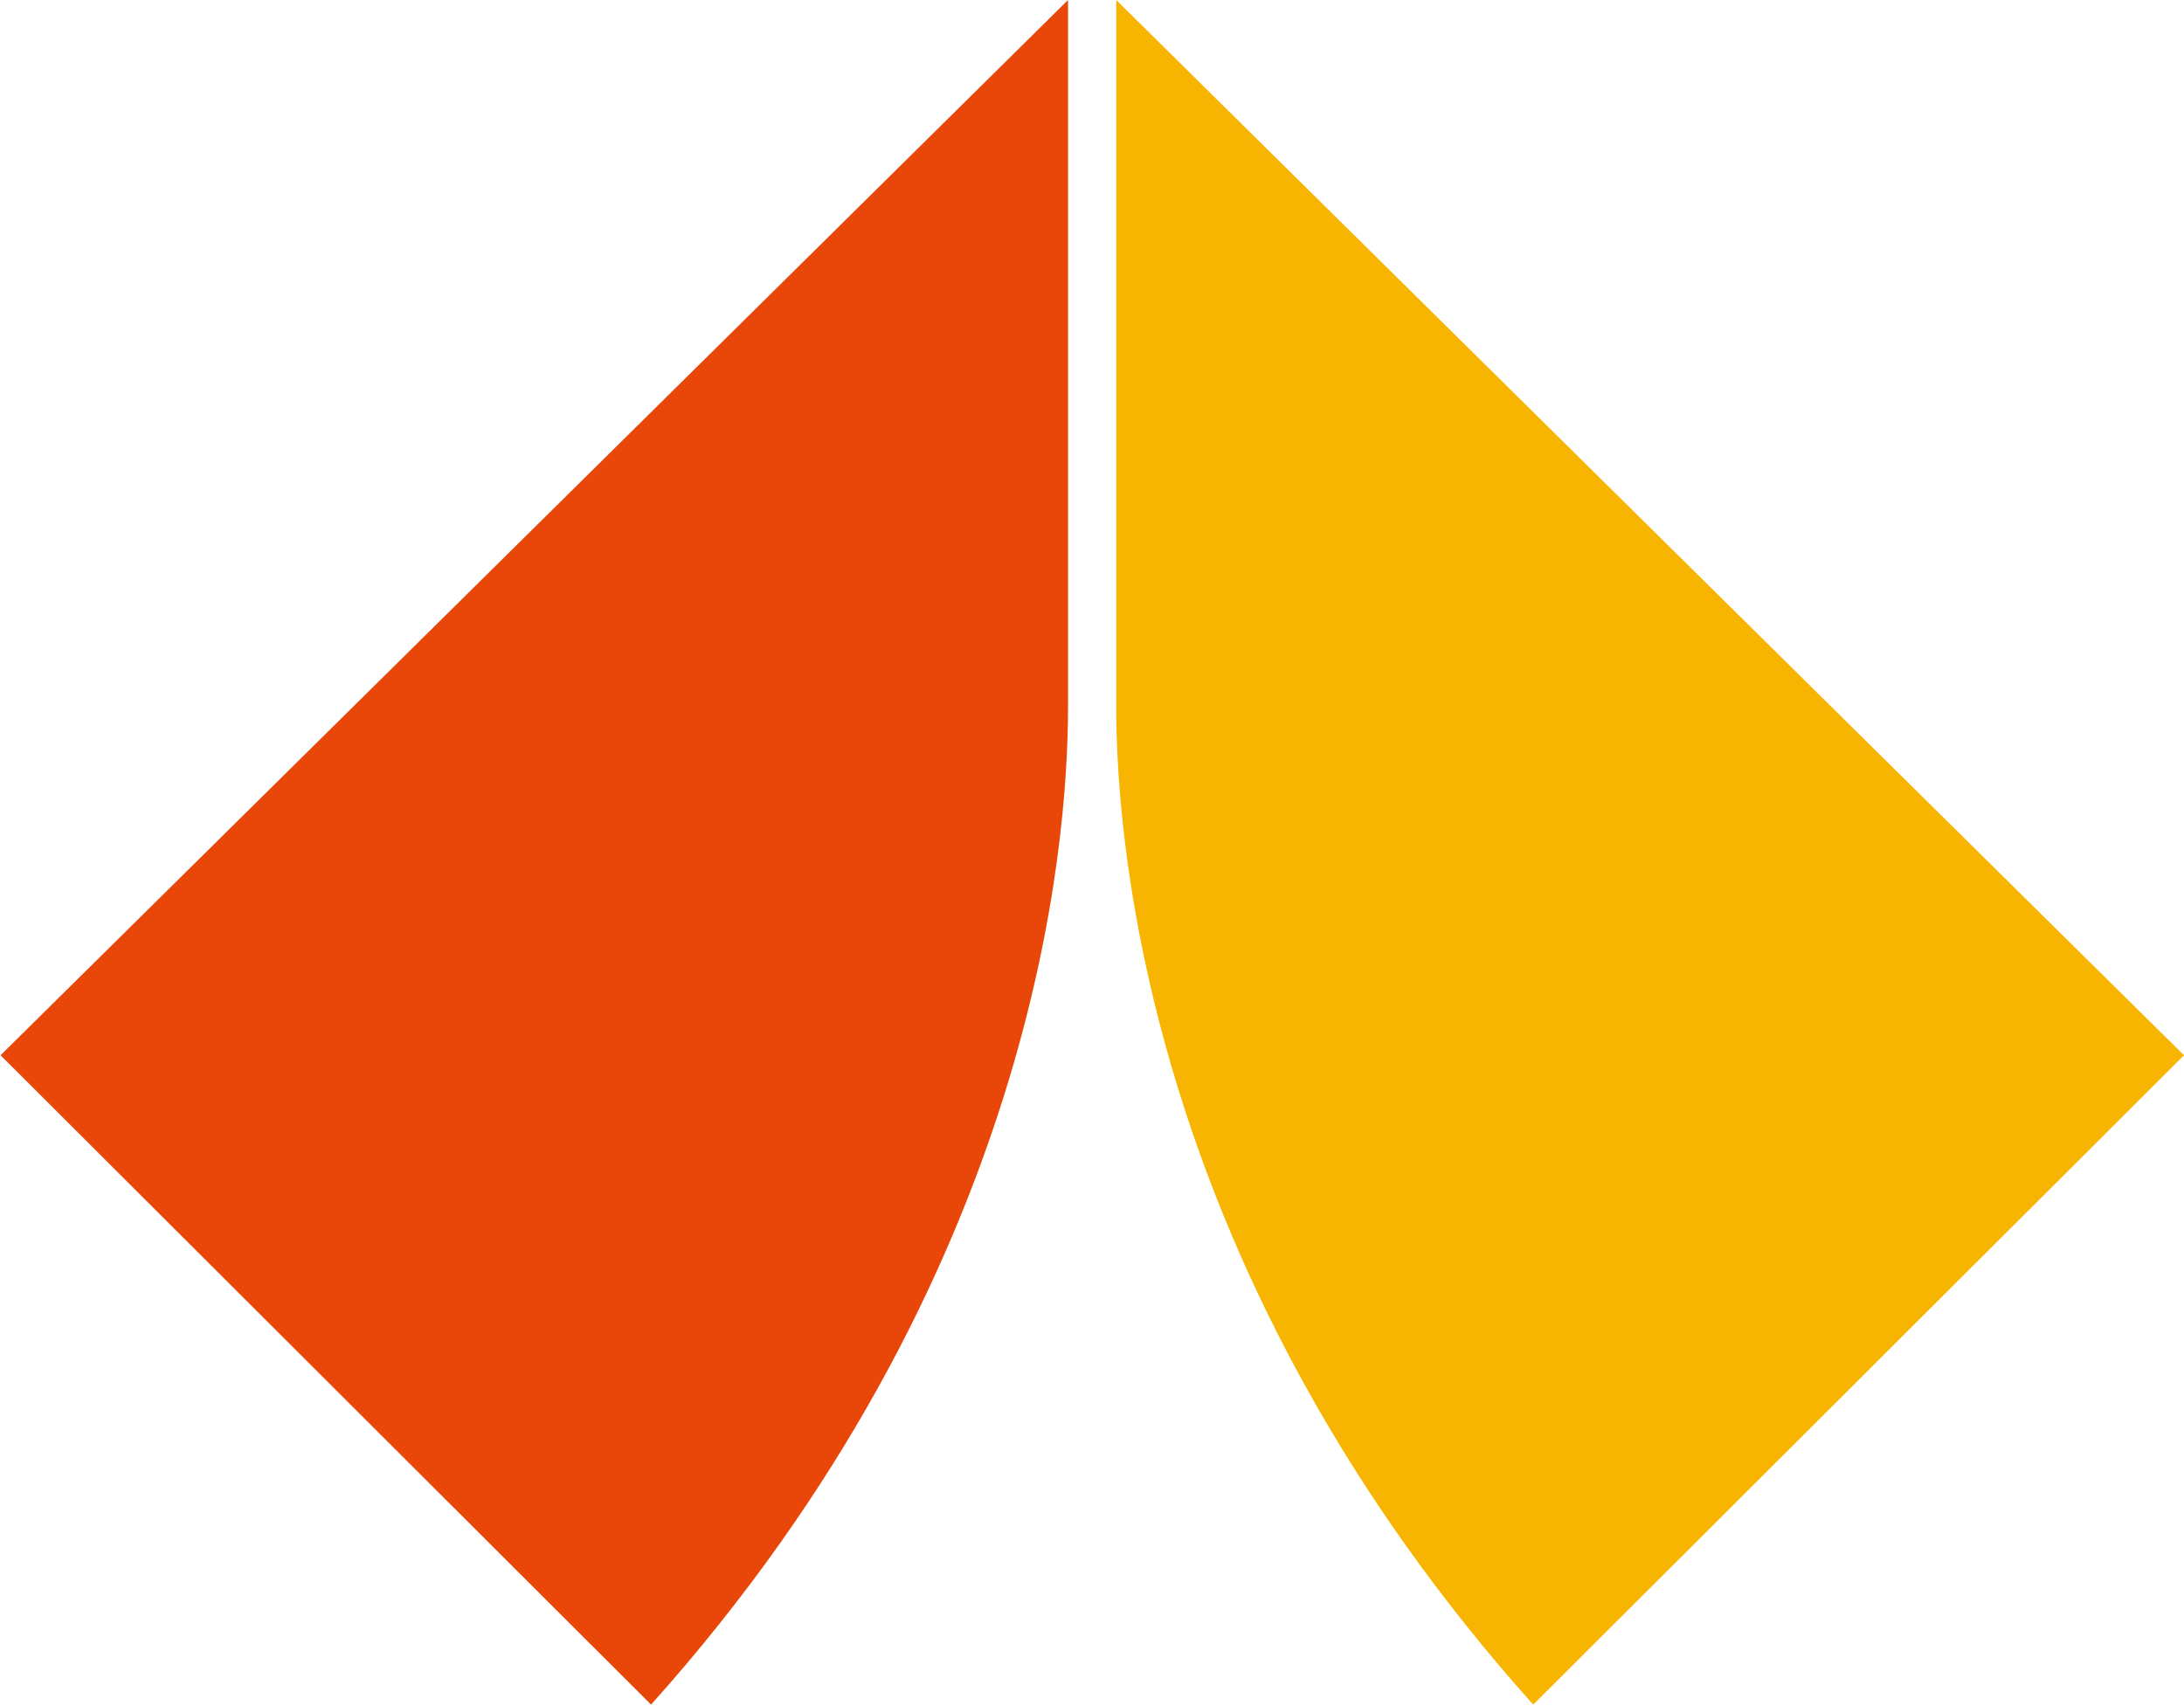<svg version="1.2" xmlns="http://www.w3.org/2000/svg" viewBox="0 0 1585 1238" width="1585" height="1238">
	<title>nankai-logo-en-fullcolor-pc-svg</title>
	<style>
		.s0 { fill: #f7b400 } 
		.s1 { fill: #e84709 } 
	</style>
	<path id="Layer" class="s0" d="m810.1 0l774.9 765.9-472.3 471.3c-278.8-311.3-302.6-624.1-302.6-723.6z"/>
	<path id="Layer" class="s1" d="m775.1 0l-774.7 765.9 472.1 471.3c278.9-311.3 302.6-624.1 302.6-723.6z"/>
</svg>